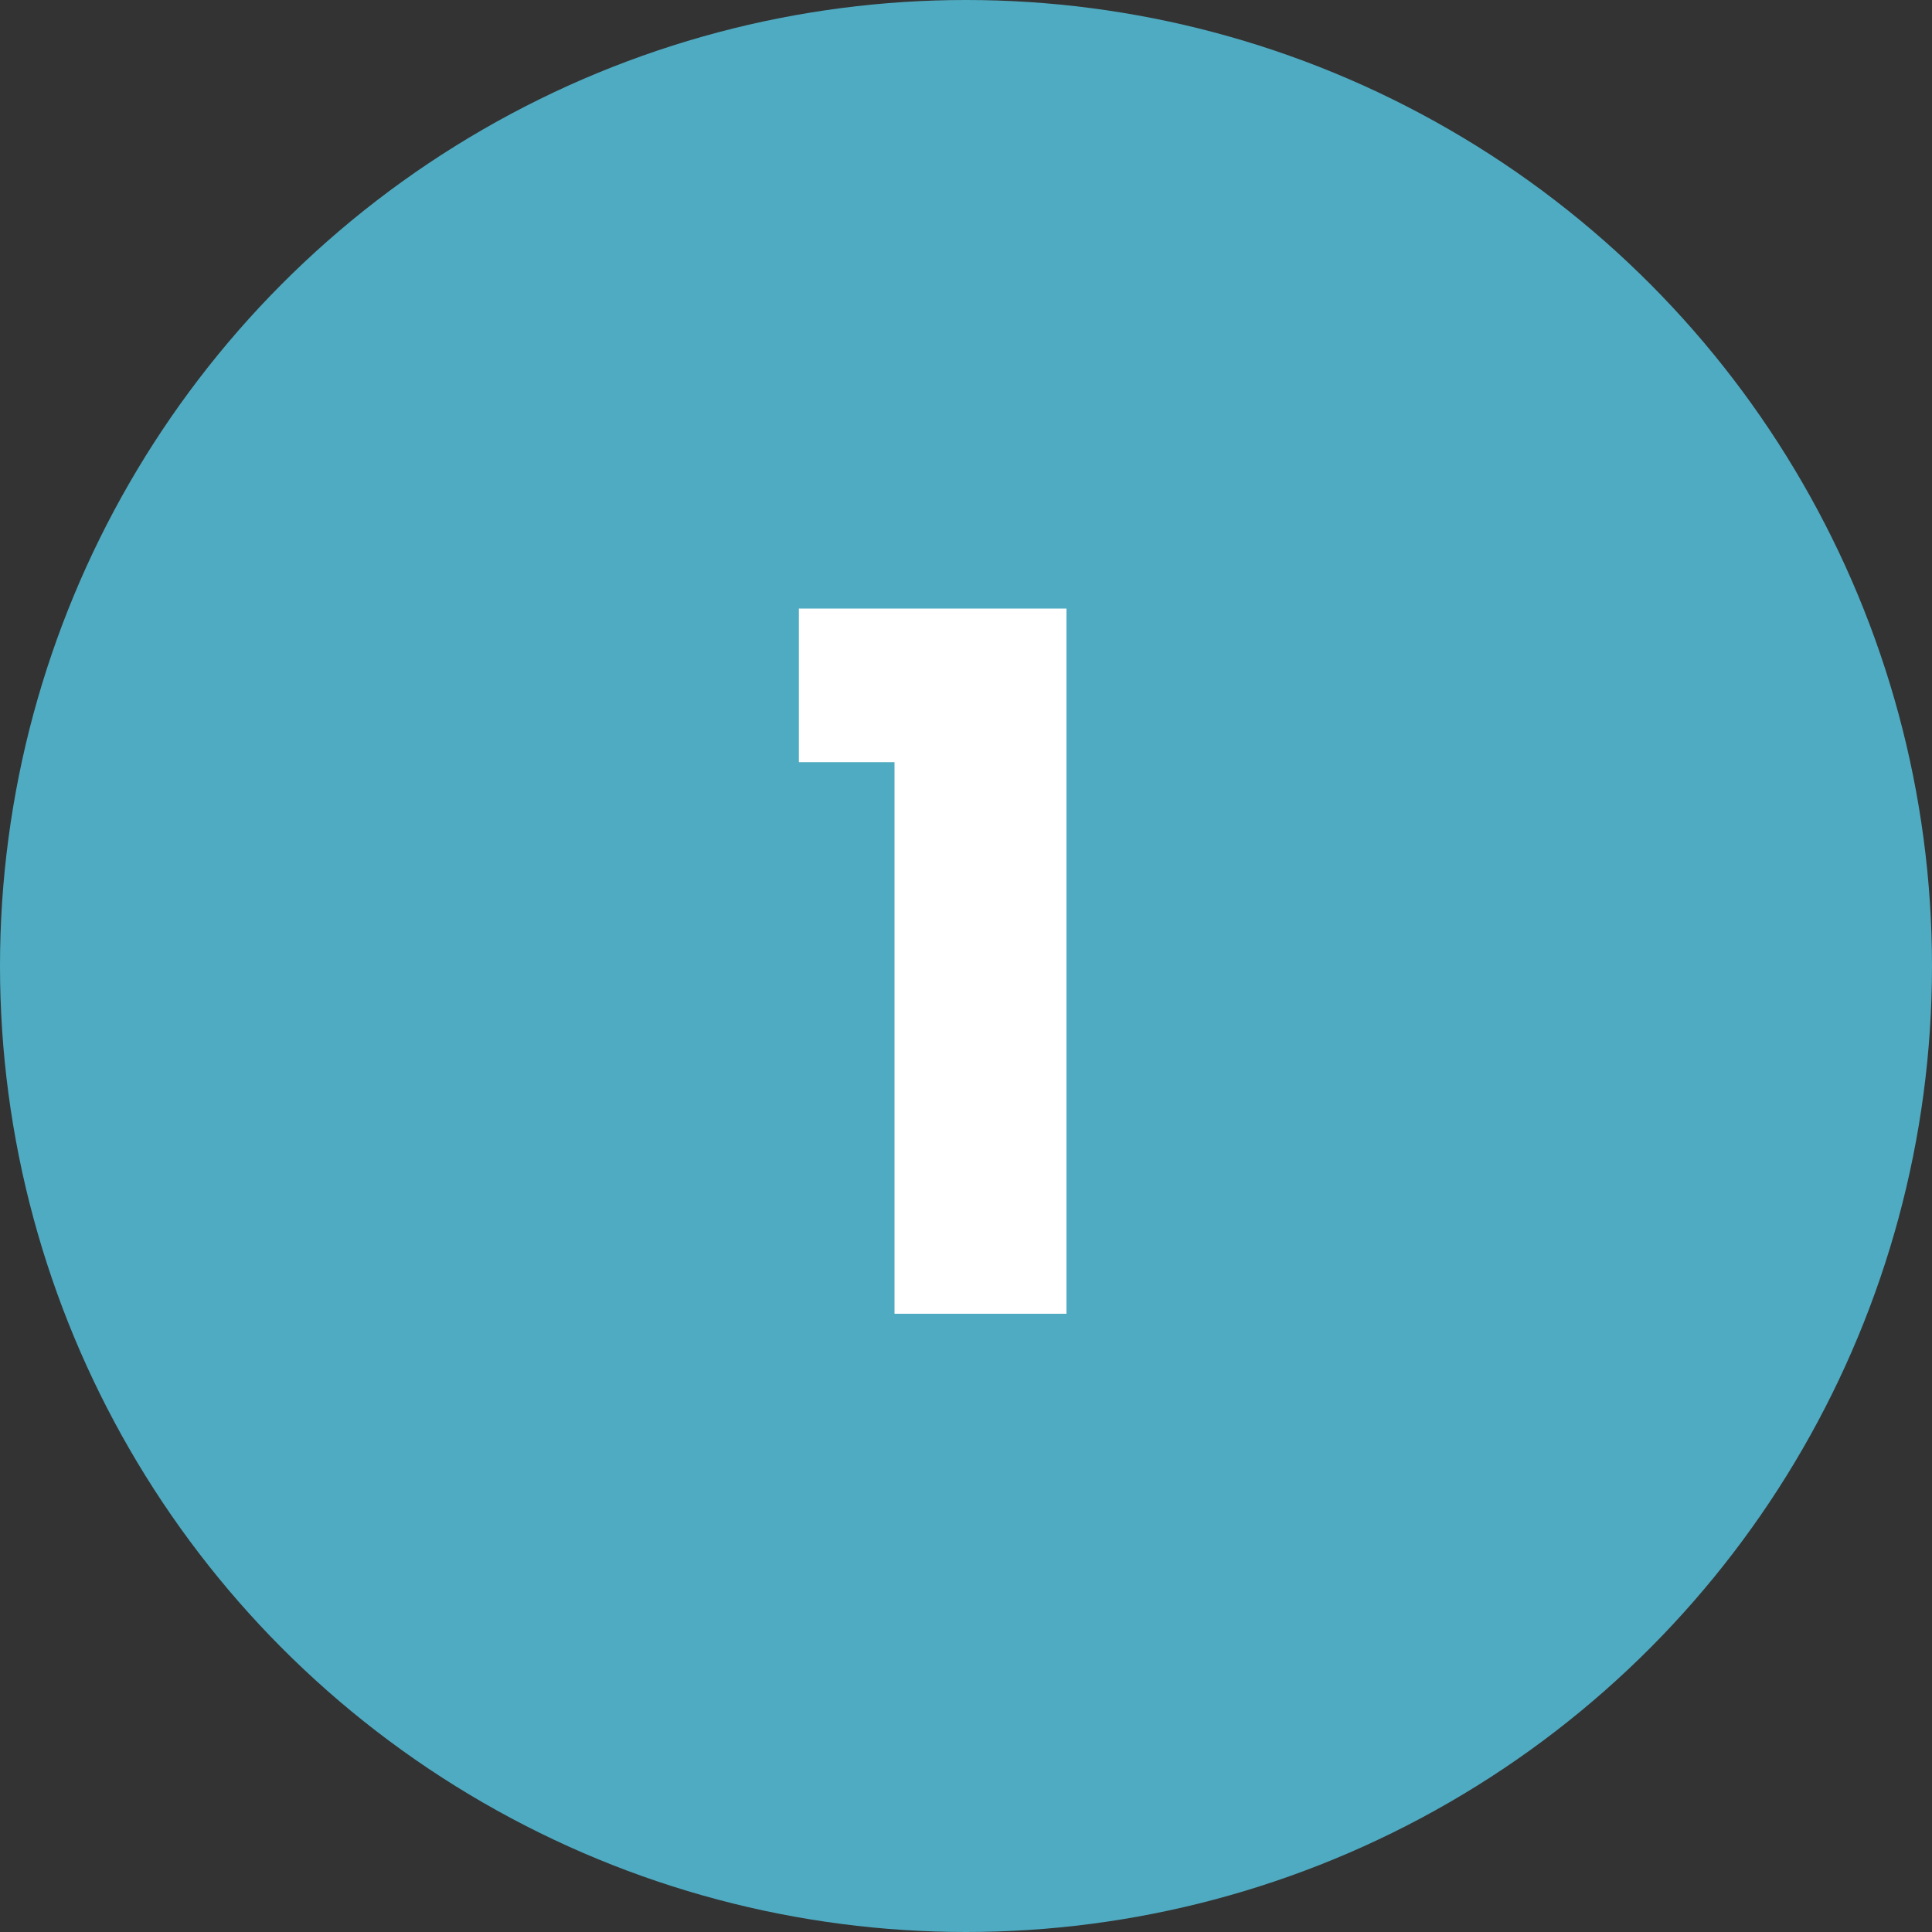 <svg width="50" height="50" viewBox="0 0 50 50" fill="none" xmlns="http://www.w3.org/2000/svg">
<rect x="0" y="0" width="50" height="50" fill="#333333" stroke="none"/>
<circle cx="25" cy="25" r="25" fill="#4FABC2"/>
<path d="M20.675 19.725V15.75H27.6V34H23.15V19.725H20.675Z" fill="white"/>
</svg>
